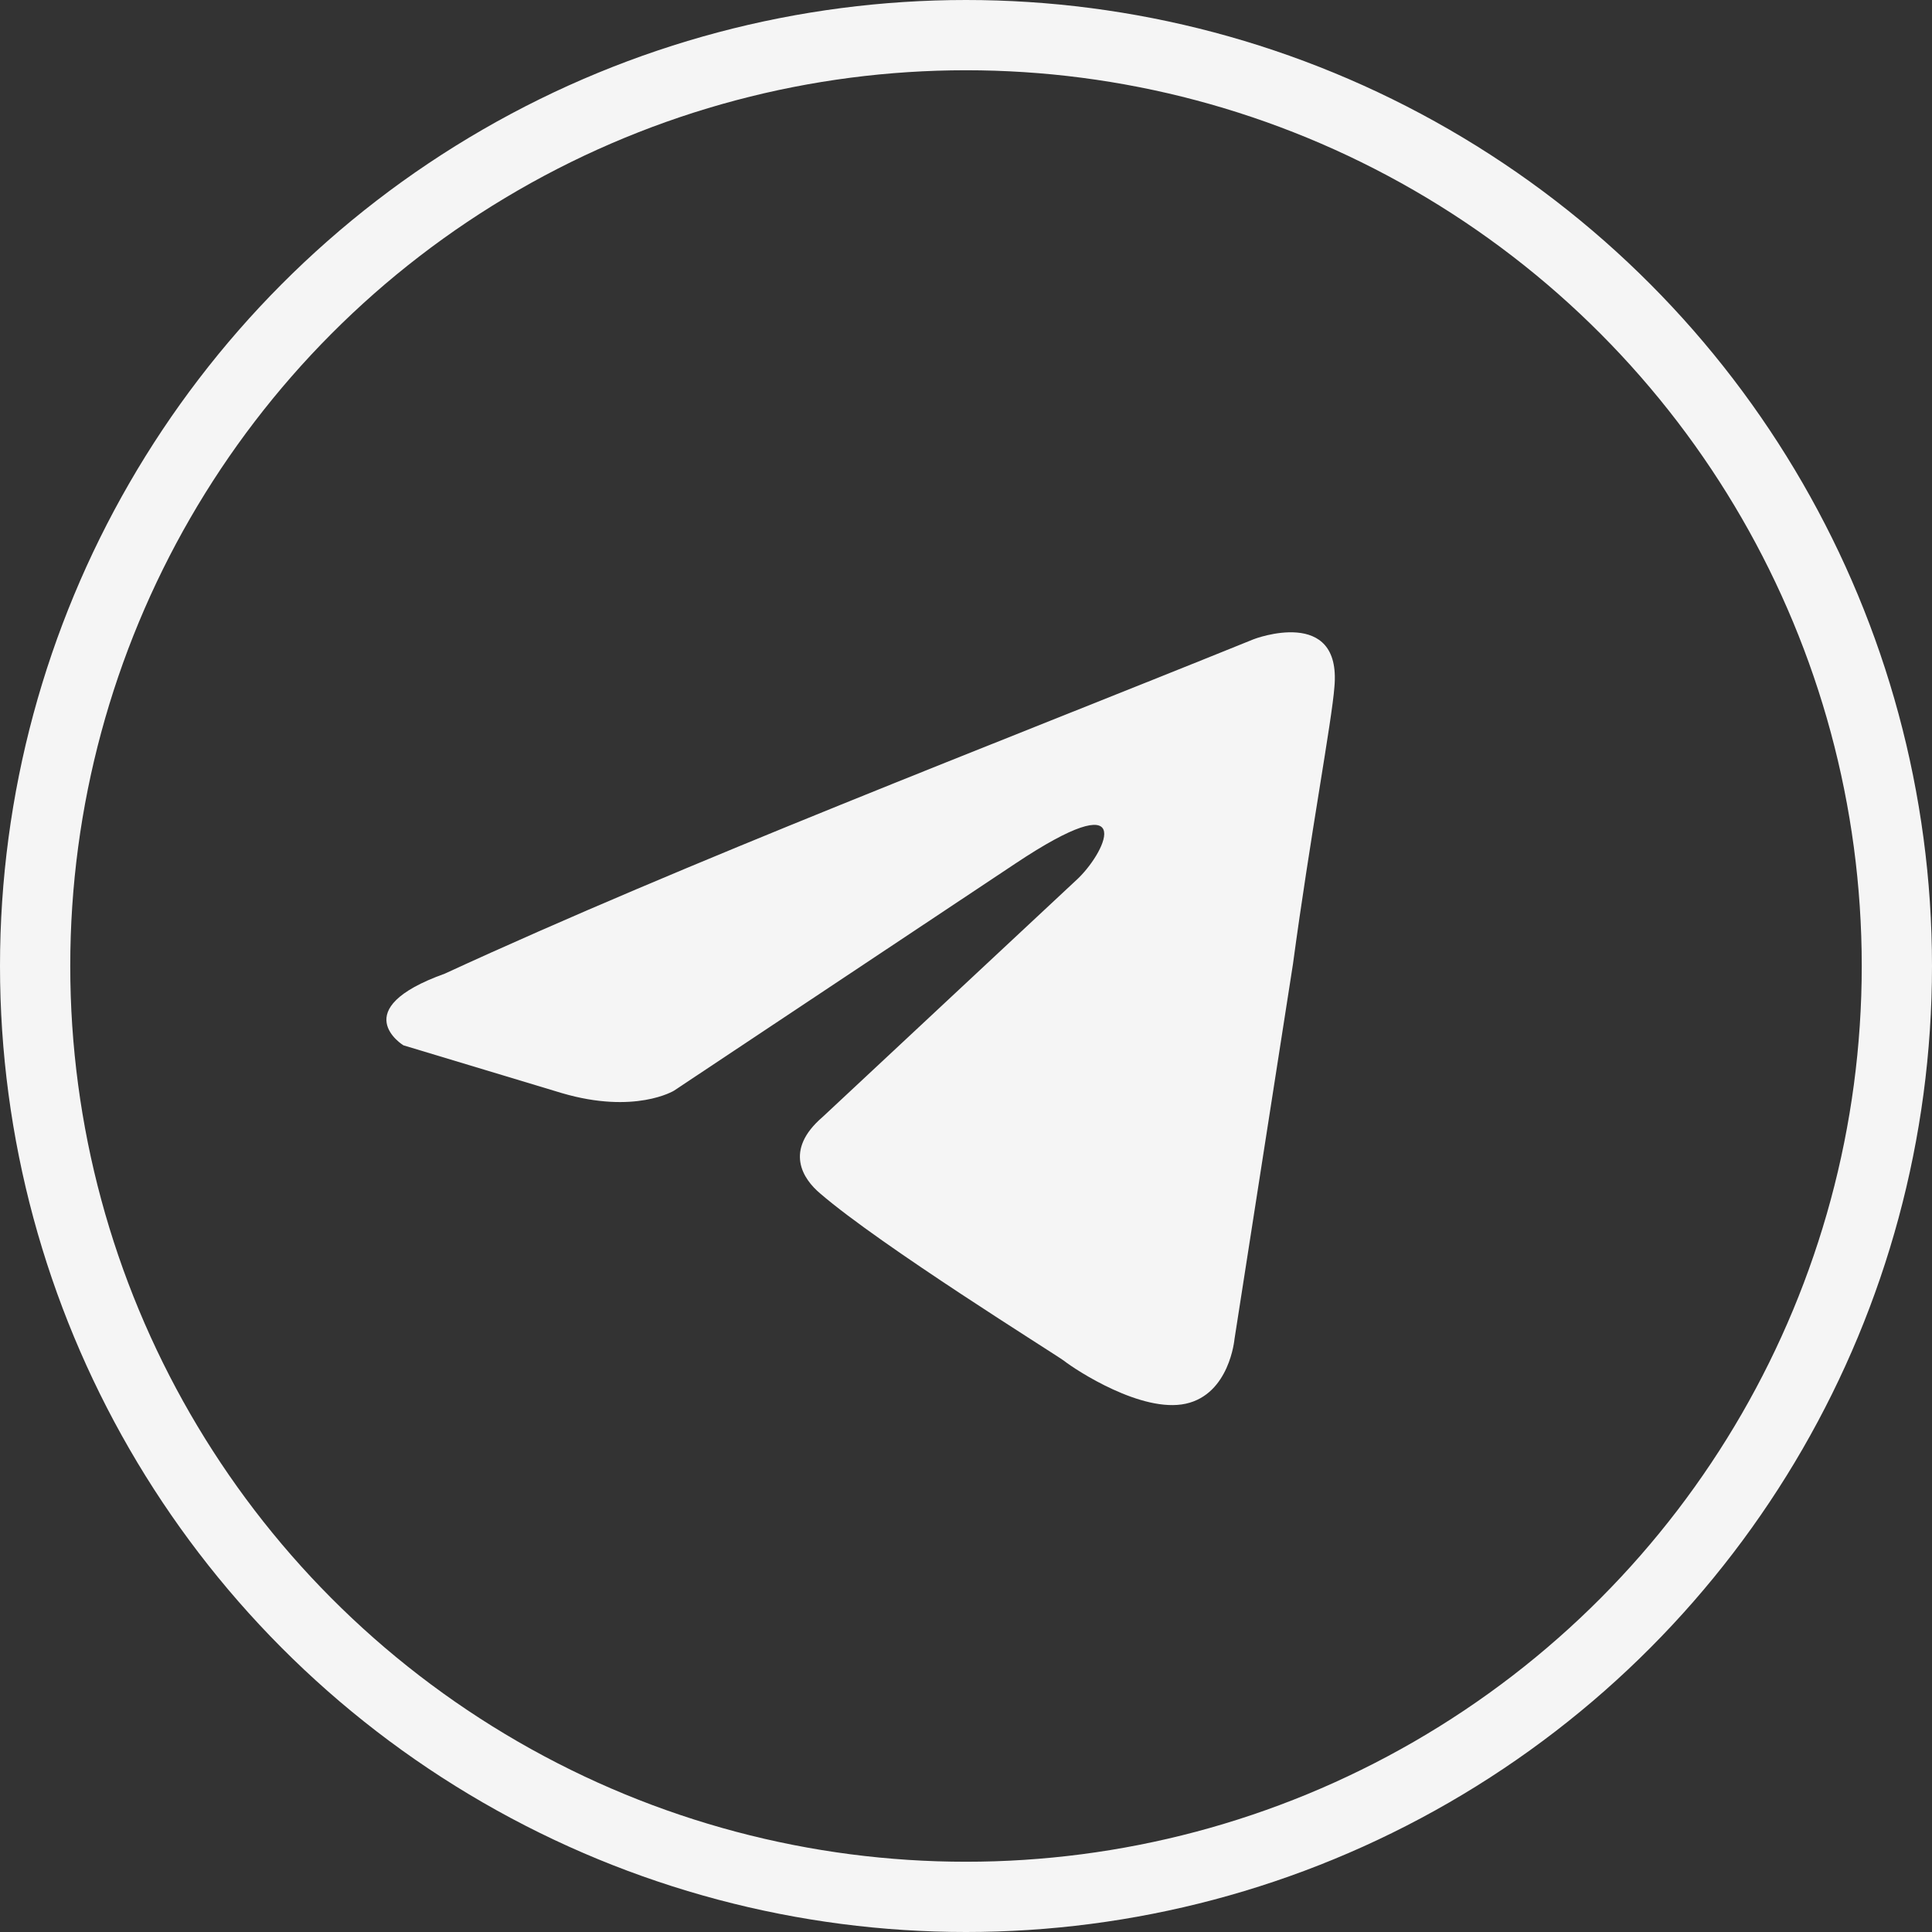 <?xml version="1.0" encoding="UTF-8"?> <svg xmlns="http://www.w3.org/2000/svg" width="55" height="55" viewBox="0 0 55 55" fill="none"><rect x="0" y="0" width="55" height="55" fill="#333333" stroke="none"/><path d="M35.698 18.194C35.698 18.194 38.196 17.242 37.988 19.555C37.918 20.507 37.294 23.84 36.808 27.445L35.143 38.124C35.143 38.124 35.004 39.689 33.755 39.961C32.507 40.233 30.633 39.009 30.286 38.736C30.009 38.532 25.083 35.471 23.348 33.975C22.863 33.567 22.308 32.751 23.418 31.798L30.703 24.996C31.535 24.18 32.368 22.276 28.899 24.588L19.186 31.05C19.186 31.05 18.076 31.73 15.994 31.118L11.484 29.758C11.484 29.758 9.819 28.738 12.664 27.717C19.602 24.52 28.136 21.255 35.698 18.194Z" fill="#F5F5F5"></path><circle cx="27.5" cy="27.5" r="26.5" stroke="#F5F5F5" stroke-width="2"></circle></svg> 